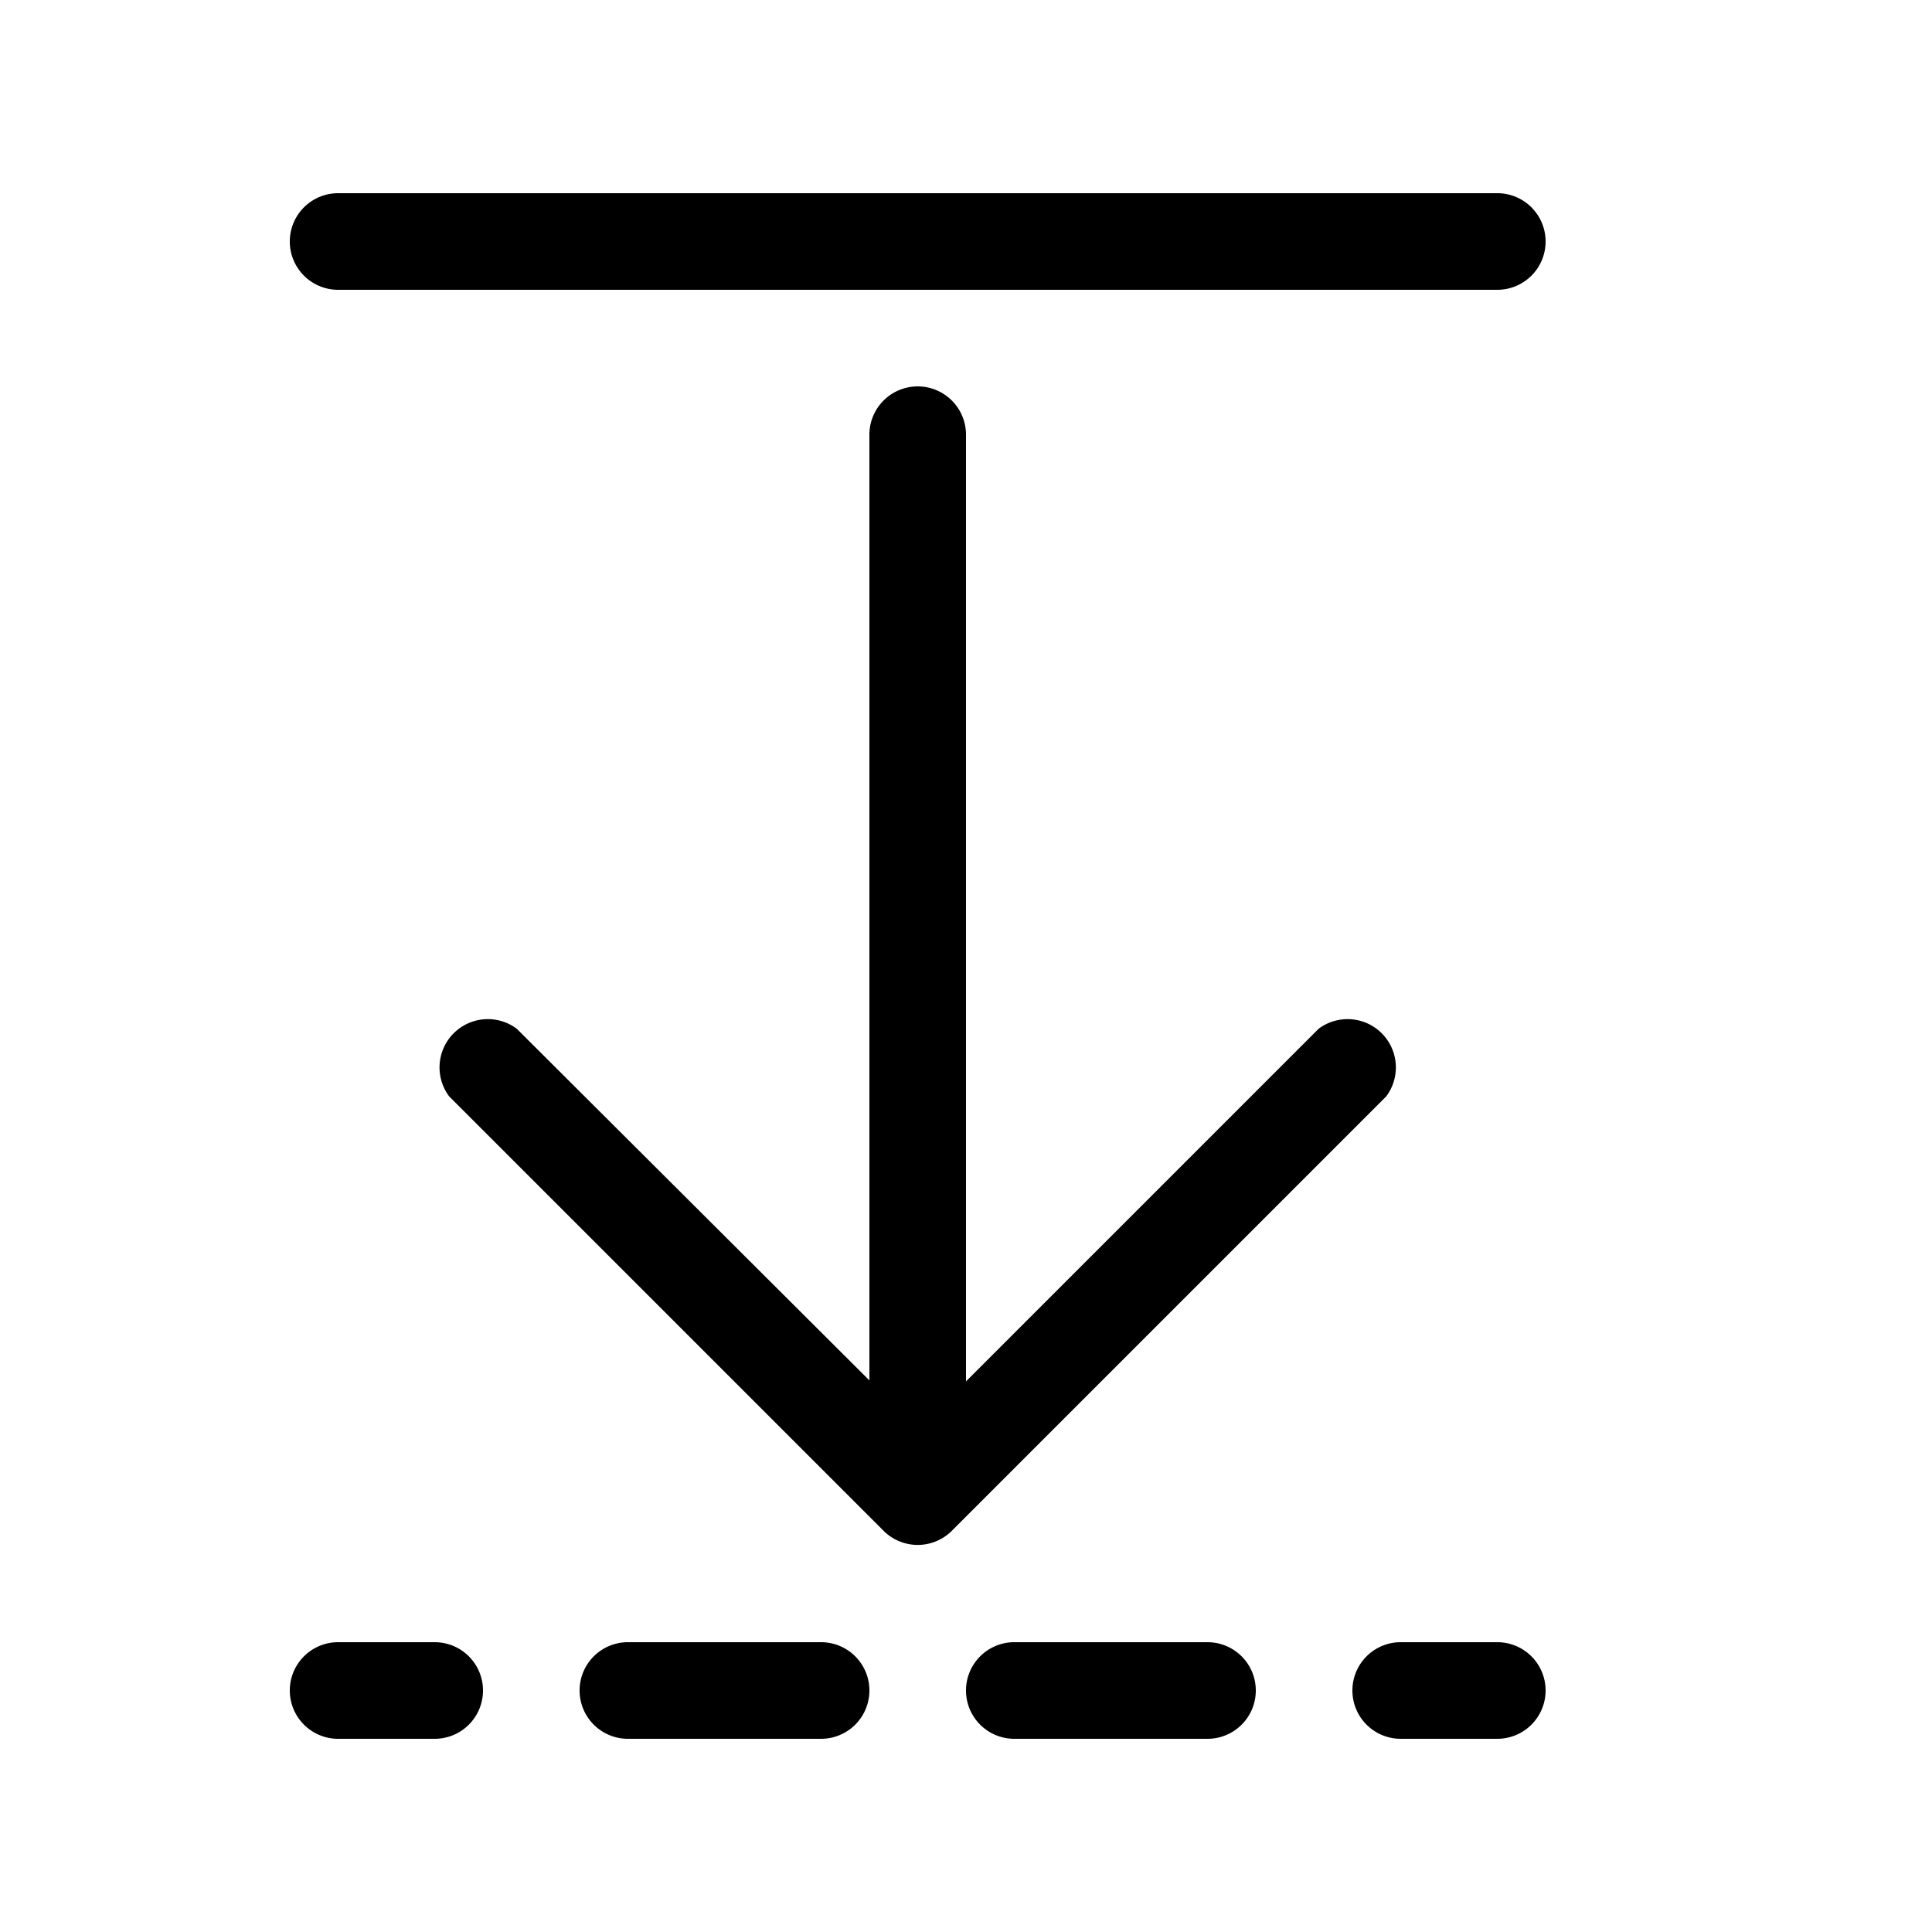 <svg width="20" height="20" viewBox="0 0 20 20" xmlns="http://www.w3.org/2000/svg"><path d="m14.35 11.35-4.5 4.5a.5.5 0 0 1-.7 0l-4.5-4.5a.5.5 0 0 1 .7-.7L9 14.29V4.5a.5.5 0 0 1 1 0v9.8l3.65-3.65a.5.5 0 0 1 .7.7ZM3.5 3a.5.5 0 0 1 0-1h12a.5.5 0 0 1 0 1h-12Zm0 15a.5.5 0 0 1 0-1h1a.5.5 0 0 1 0 1h-1Zm3 0a.5.5 0 0 1 0-1h2a.5.5 0 0 1 0 1h-2Zm4 0a.5.5 0 0 1 0-1h2a.5.5 0 0 1 0 1h-2Zm4 0a.5.5 0 0 1 0-1h1a.5.5 0 0 1 0 1h-1Z"/></svg>